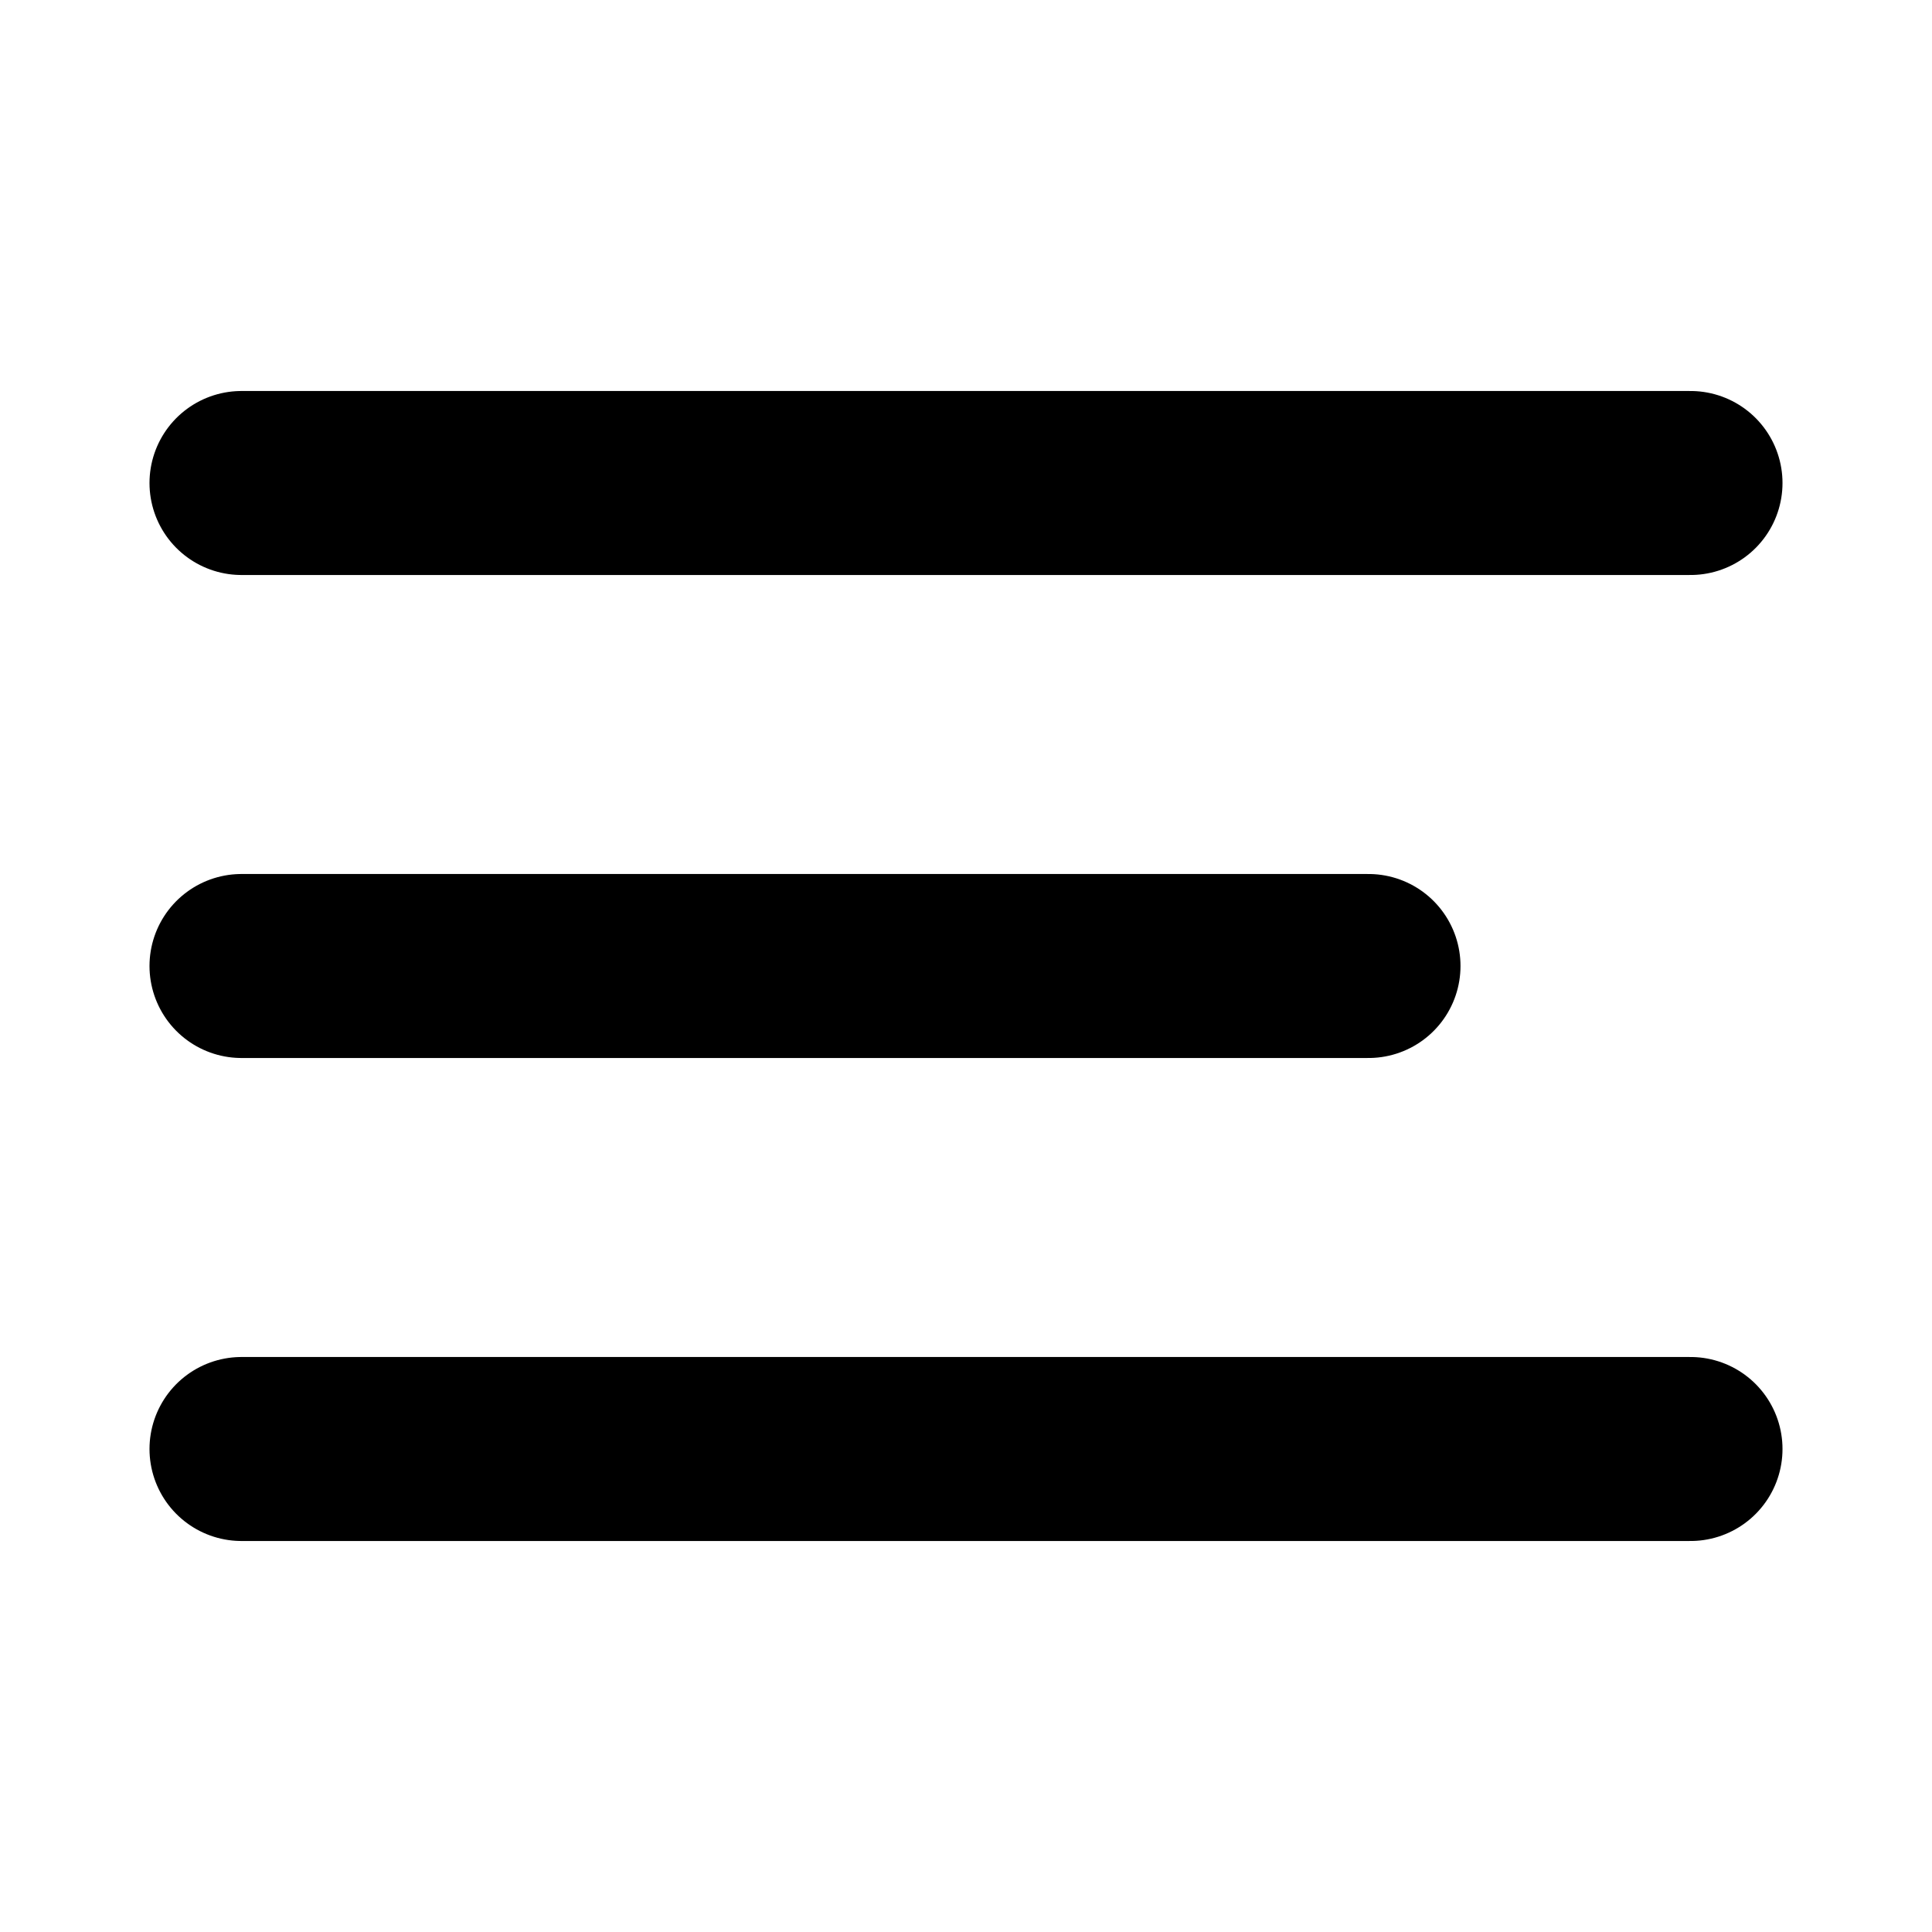 <svg width="21" height="21" viewBox="0 0 21 21" fill="none" xmlns="http://www.w3.org/2000/svg">
<g id="menu-2">
<path id="Icon" d="M2.625 10.5H14.875M2.625 5.25H18.375M2.625 15.75H18.375" stroke="black" stroke-width="2" stroke-linecap="round" stroke-linejoin="round"/>
</g>
</svg>
